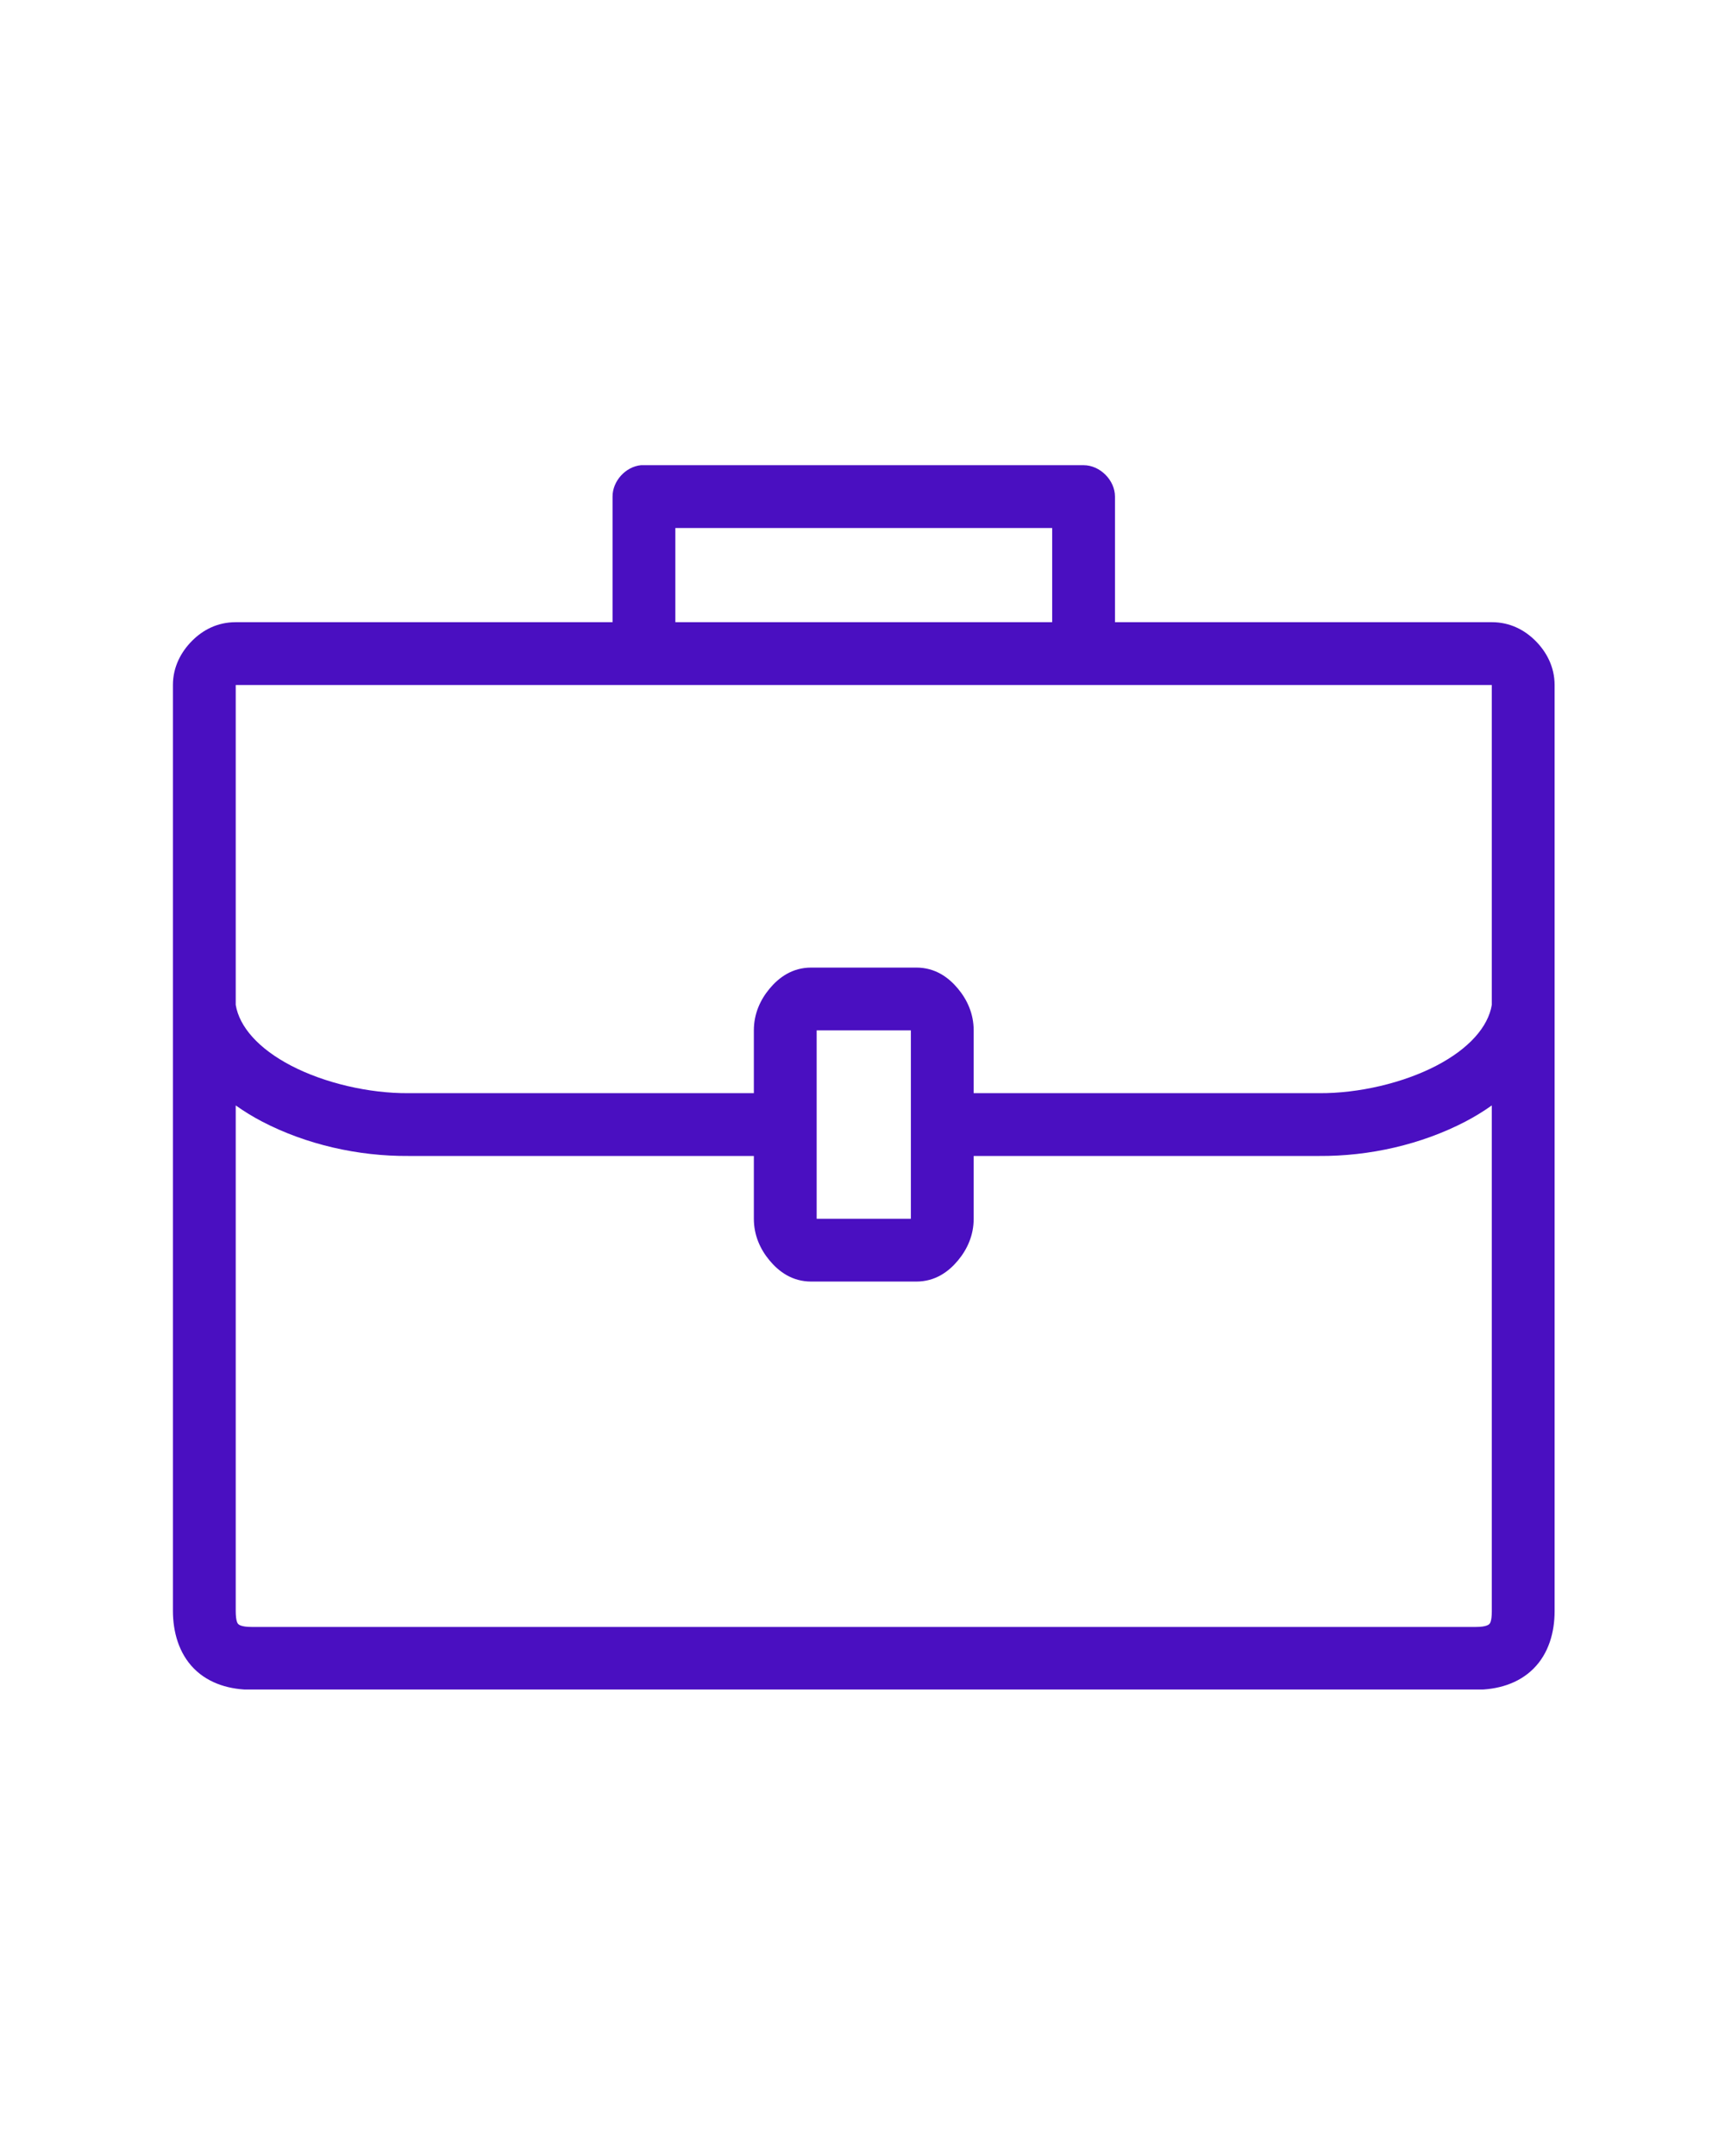 <svg xmlns="http://www.w3.org/2000/svg" xmlns:xlink="http://www.w3.org/1999/xlink" width="1080" zoomAndPan="magnify" viewBox="0 0 810 1012.5" height="1350" preserveAspectRatio="xMidYMid meet" version="1.0"><defs><clipPath id="fe1ef61366"><path d="M 81.16 218.465 L 730 218.465 L 730 793.43 L 81.16 793.43 Z M 81.16 218.465 " clip-rule="nonzero"/></clipPath></defs><g clip-path="url(#fe1ef61366)"><path fill="#4a0fc1" d="M 300.996 218.465 C 293.746 219.148 287.602 225.93 287.633 233.211 L 287.633 292.191 L 110.688 292.191 C 102.086 292.191 95.27 295.84 90.184 300.945 C 85.098 306.055 81.199 313.094 81.199 321.684 C 81.195 467.027 81.199 605.27 81.199 756.441 C 81.199 766.332 83.945 776.422 91.105 783.629 C 98.266 790.836 108.23 793.535 118.062 793.535 L 693.125 793.535 C 702.957 793.535 712.922 790.793 720.082 783.629 C 727.246 776.469 729.988 766.504 729.988 756.672 L 729.988 474.207 C 729.996 473.977 729.996 473.746 729.988 473.516 C 730.004 422.836 729.988 372.316 729.988 321.684 C 729.988 313.082 726.086 306.027 721.004 300.949 C 715.922 295.867 709.102 292.191 700.5 292.191 L 523.555 292.191 L 523.555 233.211 C 523.555 225.488 516.531 218.465 508.812 218.465 C 439.574 218.465 370.129 218.465 300.996 218.465 Z M 317.121 247.957 L 494.066 247.957 L 494.066 292.191 L 317.121 292.191 Z M 110.688 321.684 C 307.293 321.684 503.895 321.684 700.5 321.684 C 700.492 371.809 700.5 421.777 700.5 471.902 C 698.801 482.227 689.77 492.496 674.465 500.473 C 658.926 508.566 638.023 513.512 619.398 513.375 L 457.203 513.375 L 457.203 483.883 C 457.203 476.102 454.195 469.539 449.828 464.297 C 445.461 459.059 439.215 454.391 430.246 454.391 L 380.941 454.391 C 371.973 454.391 365.727 459.059 361.359 464.297 C 356.992 469.539 353.984 476.102 353.984 483.883 L 353.984 513.375 L 191.789 513.375 C 173.164 513.512 152.262 508.566 136.723 500.473 C 121.418 492.496 112.387 482.227 110.688 471.902 C 110.699 421.793 110.688 371.824 110.688 321.684 Z M 383.477 483.883 L 427.711 483.883 L 427.711 572.355 L 383.477 572.355 Z M 110.688 519.133 C 114.656 521.941 118.801 524.48 123.129 526.738 C 143.754 537.484 168.207 543.043 191.789 542.863 L 353.984 542.863 L 353.984 572.355 C 353.984 580.137 356.992 586.699 361.359 591.938 C 365.727 597.18 371.973 601.848 380.941 601.848 L 430.246 601.848 C 439.215 601.848 445.461 597.18 449.828 591.938 C 454.195 586.699 457.203 580.137 457.203 572.355 L 457.203 542.863 L 619.398 542.863 C 642.98 543.043 667.434 537.484 688.059 526.738 C 692.387 524.48 696.531 521.941 700.5 519.133 L 700.5 756.672 C 700.5 761.59 699.559 762.453 699.348 762.664 C 699.137 762.879 698.043 764.047 693.125 764.047 L 118.062 764.047 C 113.145 764.047 112.051 762.875 111.84 762.664 C 111.629 762.449 110.688 761.48 110.688 756.441 Z M 110.688 519.133 " fill-opacity="1" fill-rule="nonzero"/></g></svg>